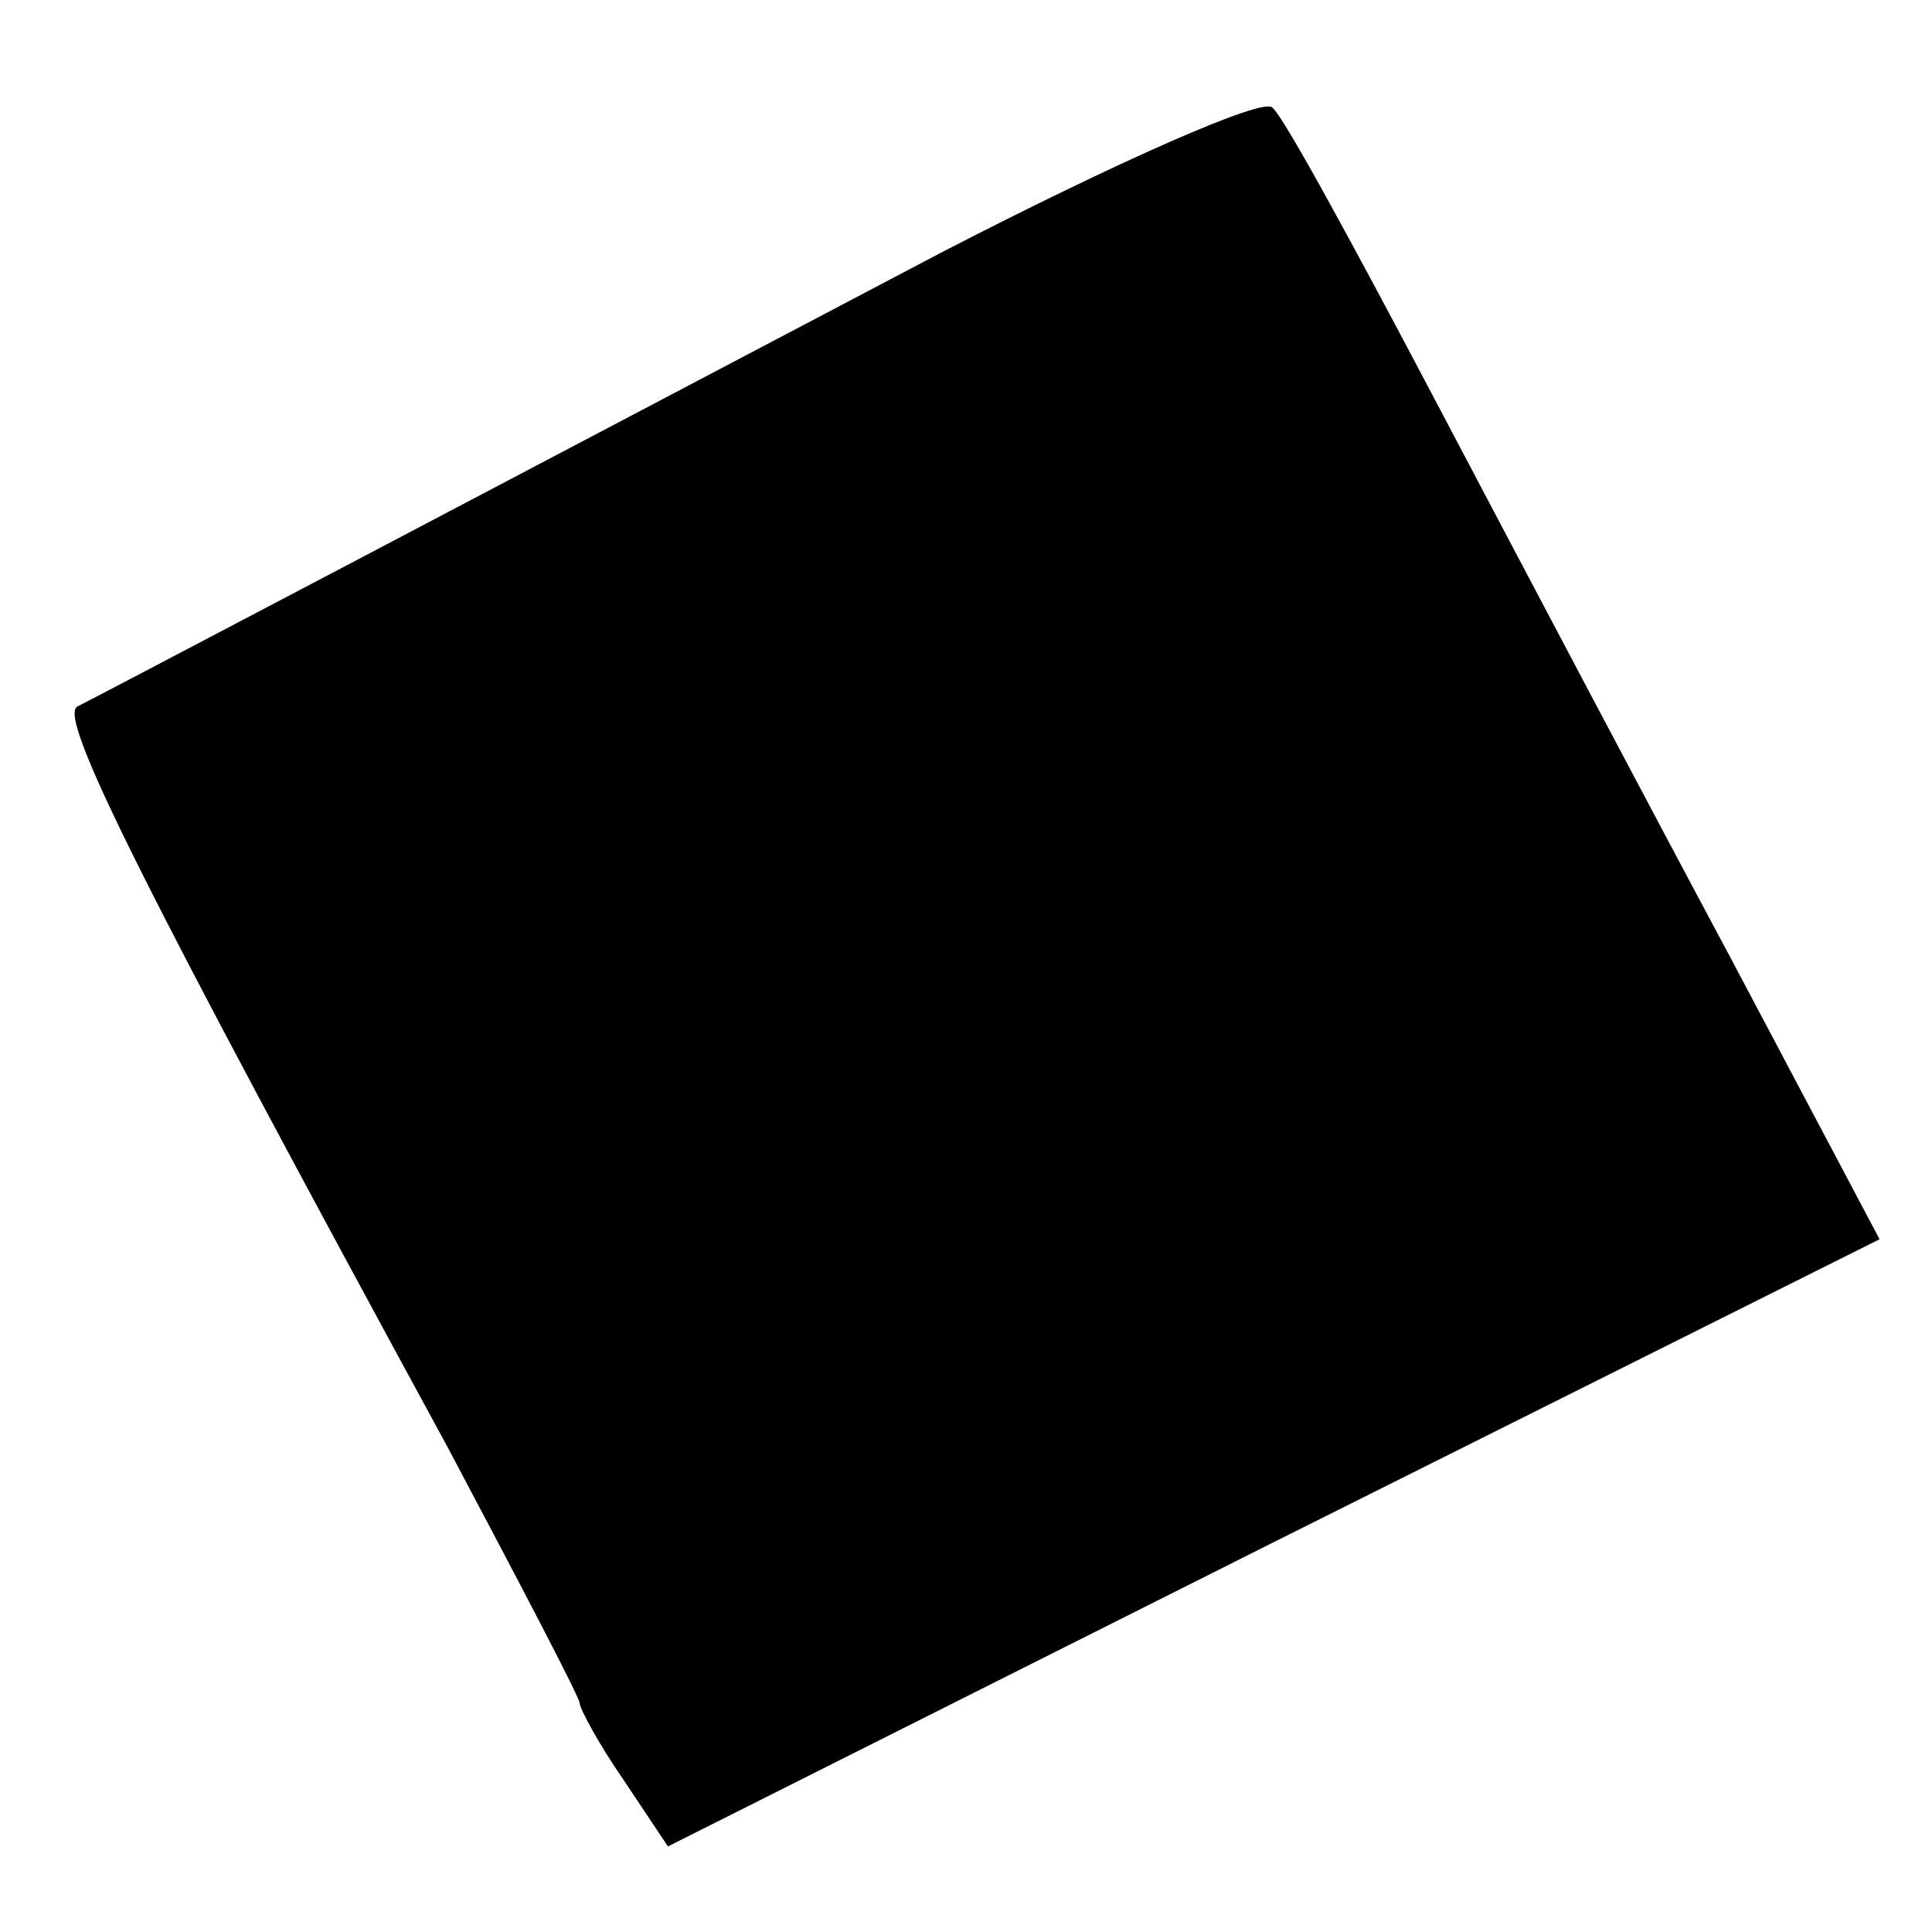 <?xml version="1.0" standalone="no"?>
<!DOCTYPE svg PUBLIC "-//W3C//DTD SVG 20010904//EN"
 "http://www.w3.org/TR/2001/REC-SVG-20010904/DTD/svg10.dtd">
<svg version="1.0" xmlns="http://www.w3.org/2000/svg"
 width="70pt" height="70pt" viewBox="0 0 70 70"
 preserveAspectRatio="xMidYMid meet">
<g transform="translate(0,70) scale(0.1,-0.1)"
fill="#000000" stroke="none">
<path d="M342 609 c-171 -90 -306 -161 -314 -165 -7 -4 23 -64 134 -268 26
-49 48 -91 48 -93 0 -2 7 -15 16 -28 l16 -24 219 110 220 110 -54 102 c-30 56
-78 147 -107 202 -29 55 -55 103 -59 106 -3 4 -57 -20 -119 -52z"/>
</g>
</svg>
